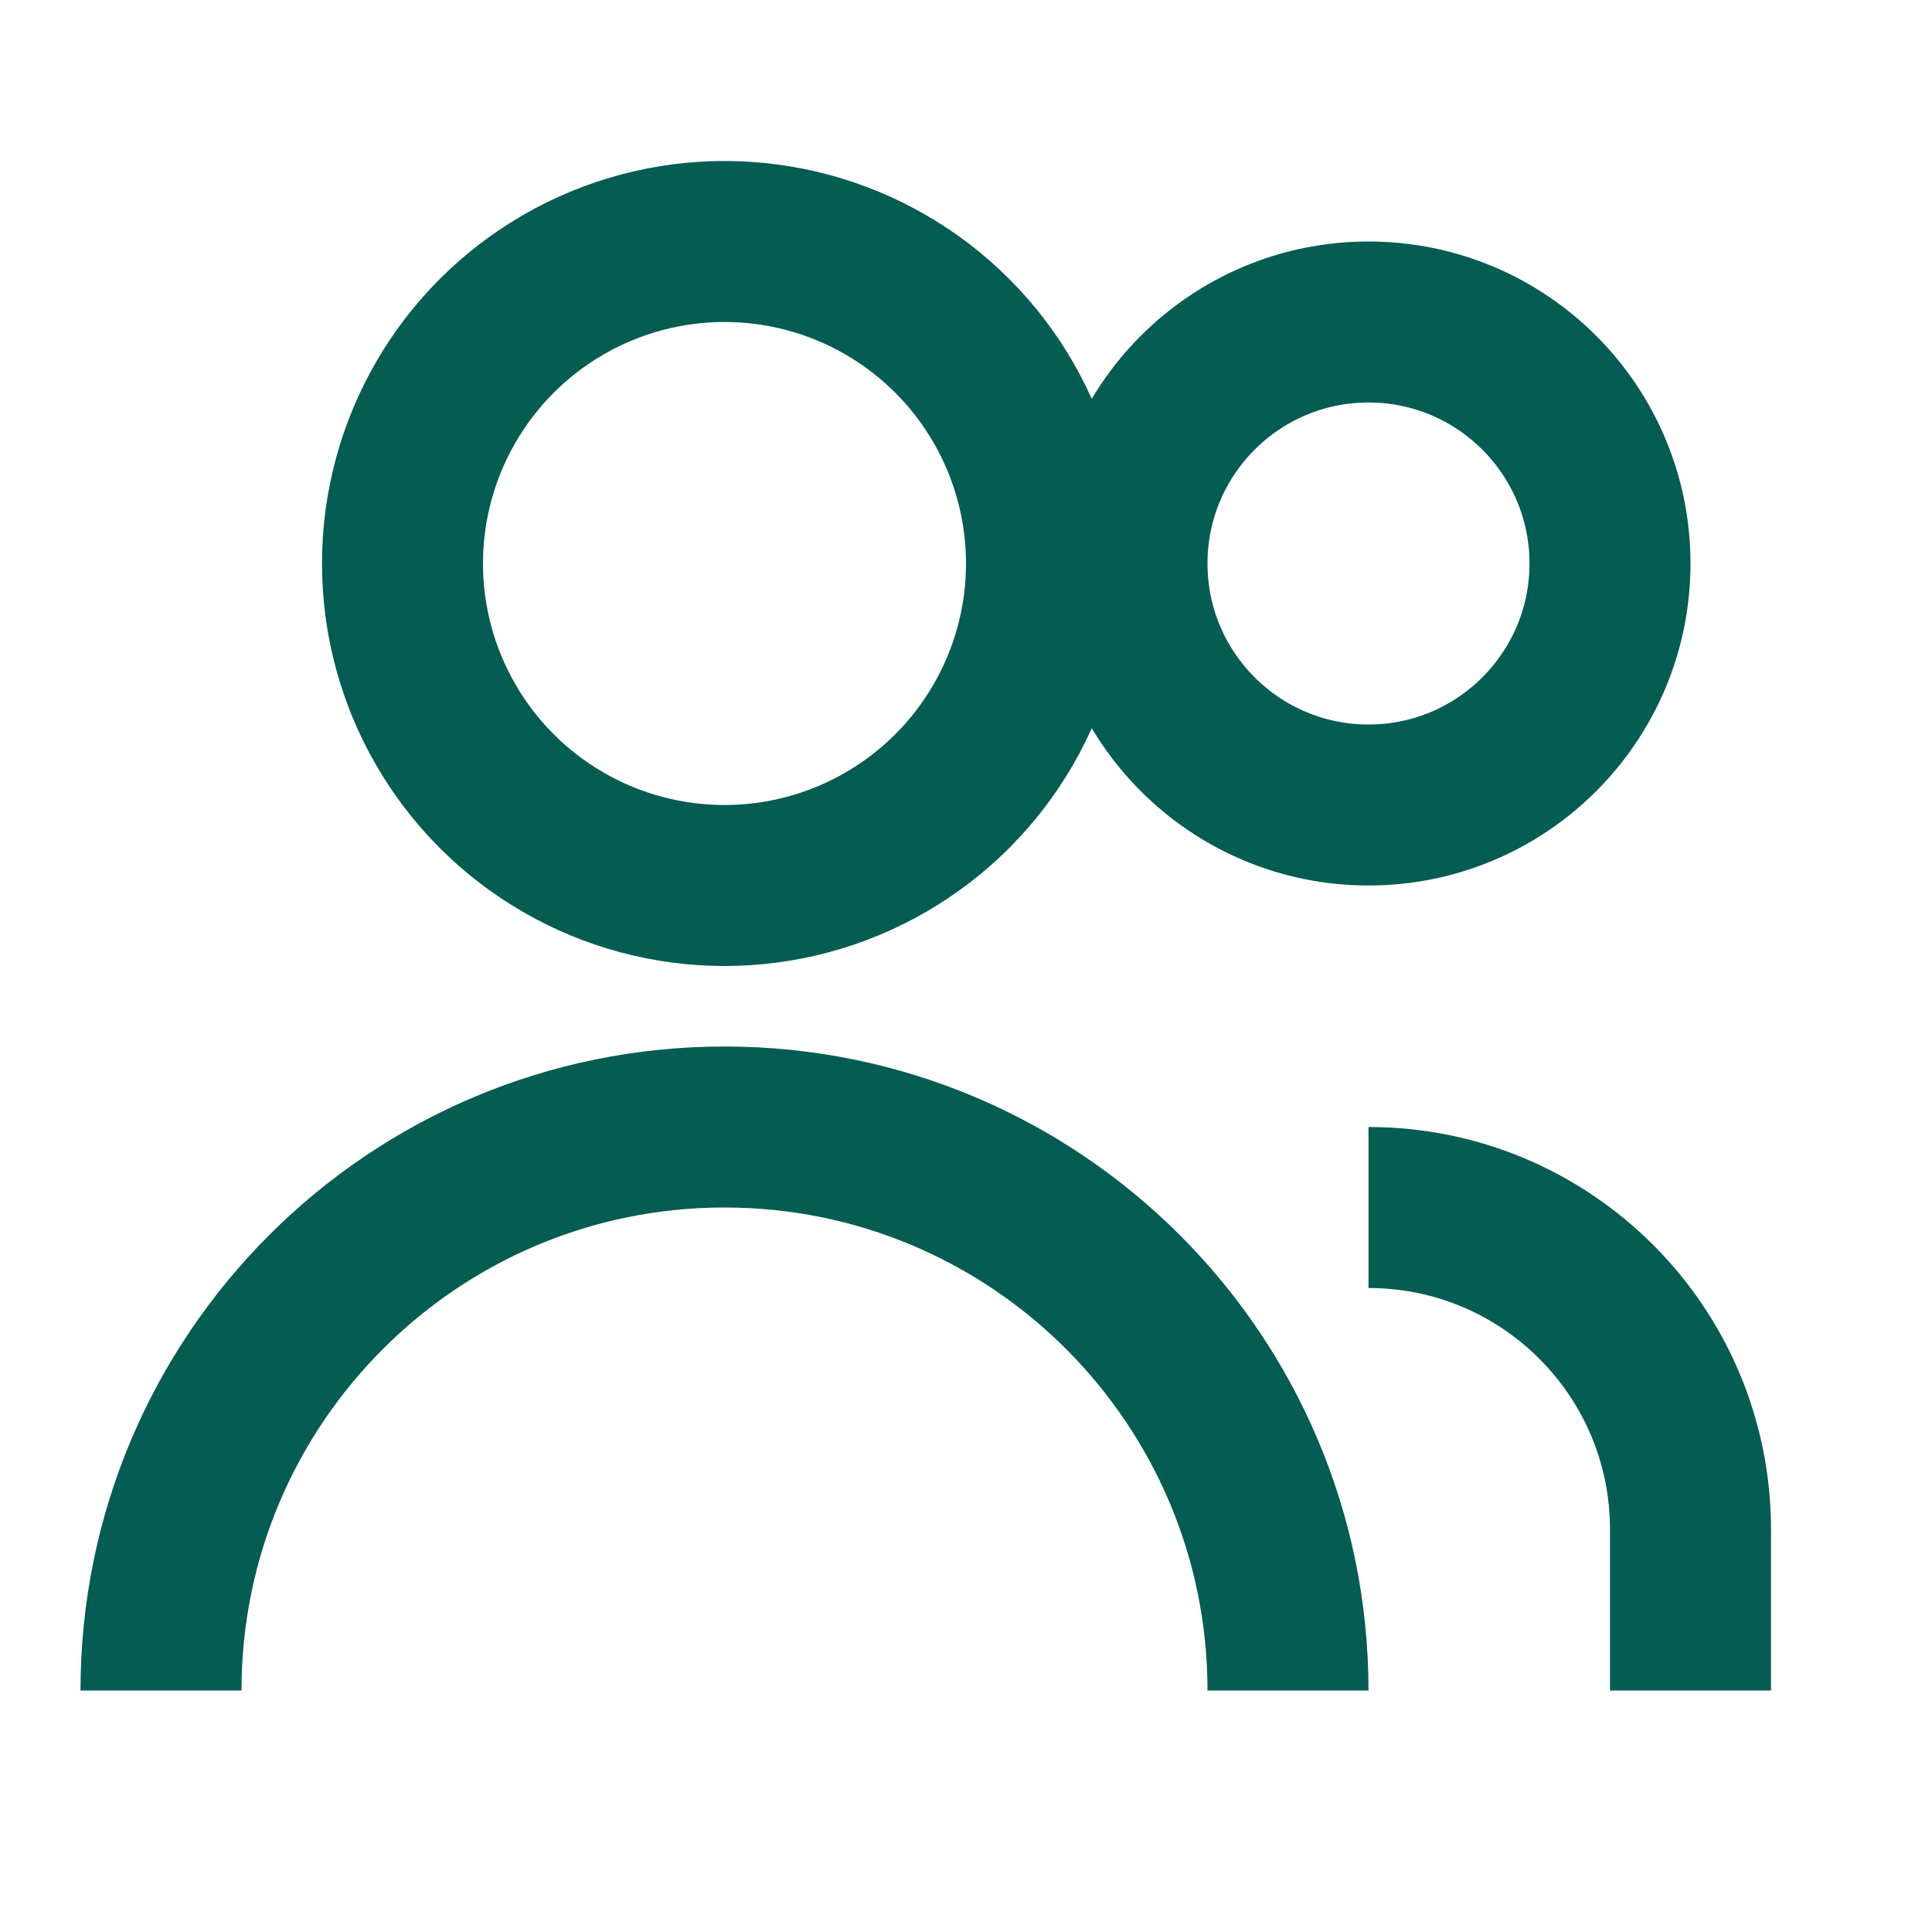 <svg xmlns="http://www.w3.org/2000/svg" fill="none" stroke="#055C52" stroke-width="2" viewBox="0 0 24 24">
  <circle cx="9" cy="7" r="4"></circle>
  <path d="M2 21c0-3.866 3.134-7 7-7h0c3.866 0 7 3.134 7 7"></path>
  <circle cx="17" cy="7" r="3"></circle>
  <path d="M21 21v-2c0-2.21-1.79-4-4-4"></path>
</svg>
